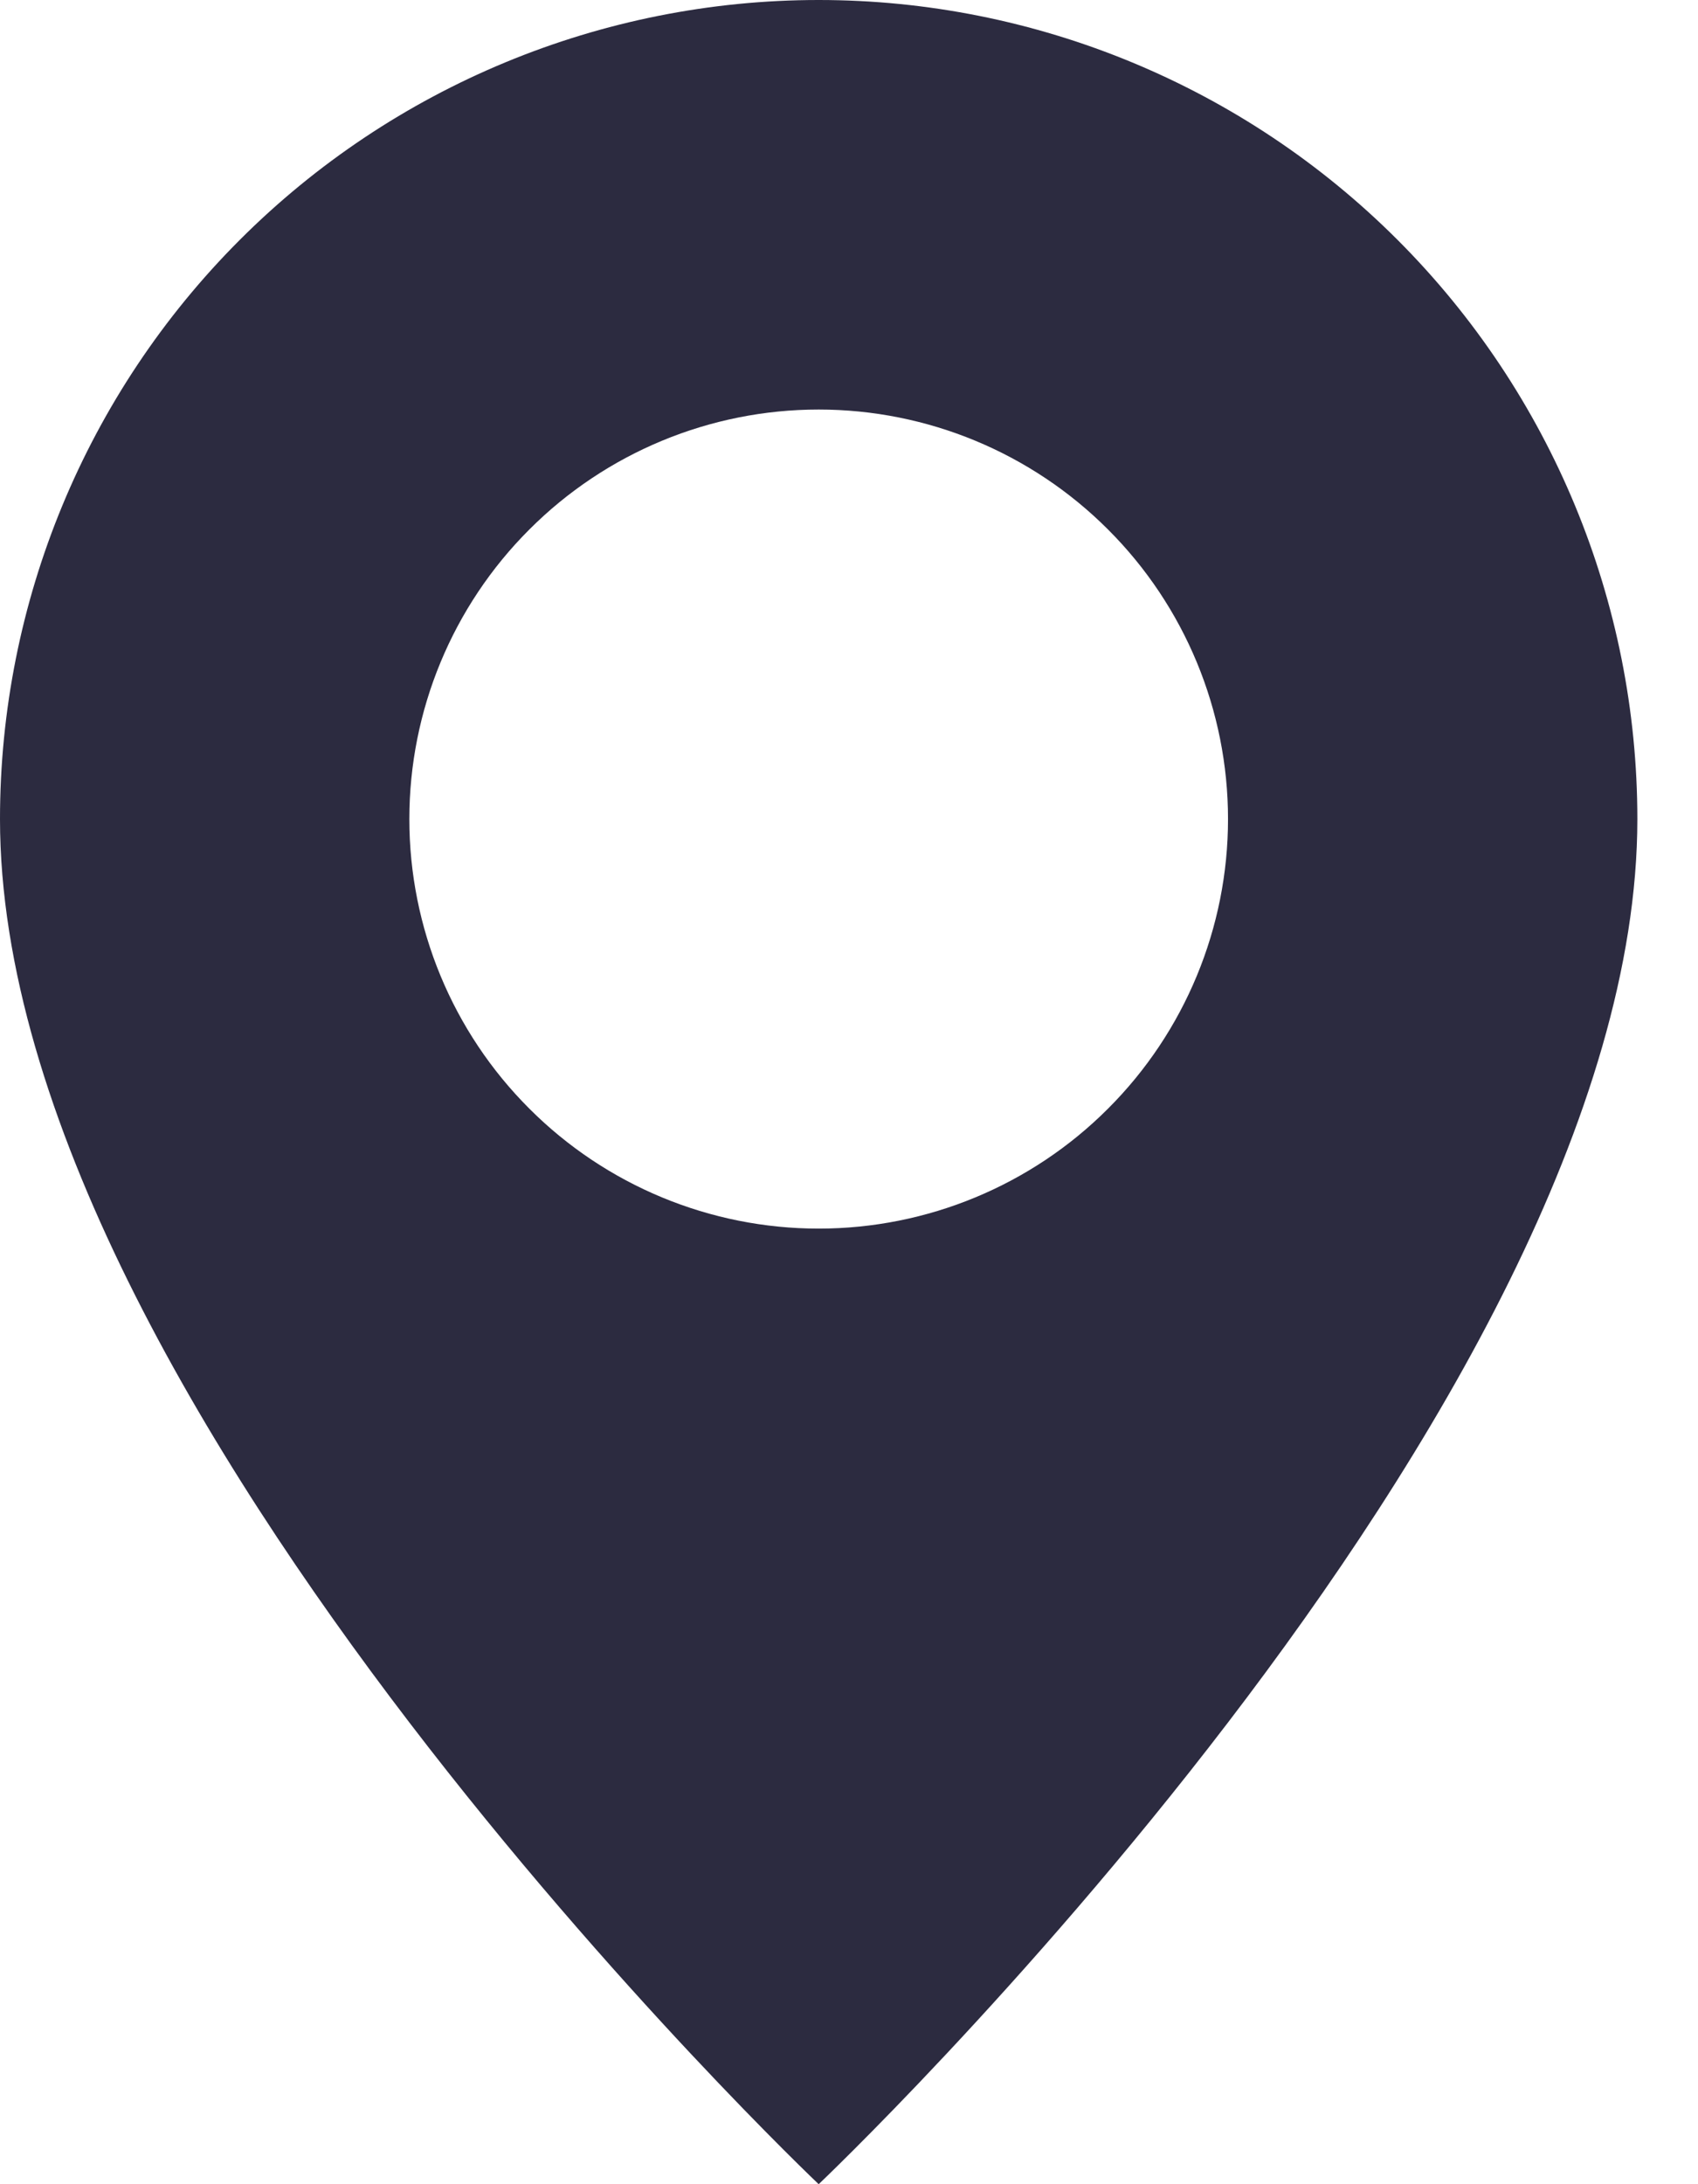 <?xml version="1.0" encoding="UTF-8"?> <svg xmlns="http://www.w3.org/2000/svg" width="14" height="18" viewBox="0 0 14 18" fill="none"><path d="M6.75 18C6.75 18 13.5 11.603 13.5 6.75C13.5 4.96 12.789 3.243 11.523 1.977C10.257 0.711 8.54 0 6.75 0C4.96 0 3.243 0.711 1.977 1.977C0.711 3.243 2.66762e-08 4.96 0 6.75C0 11.603 6.75 18 6.75 18ZM6.75 10.125C5.855 10.125 4.996 9.769 4.364 9.136C3.731 8.504 3.375 7.645 3.375 6.75C3.375 5.855 3.731 4.996 4.364 4.364C4.996 3.731 5.855 3.375 6.75 3.375C7.645 3.375 8.504 3.731 9.136 4.364C9.769 4.996 10.125 5.855 10.125 6.75C10.125 7.645 9.769 8.504 9.136 9.136C8.504 9.769 7.645 10.125 6.75 10.125Z" fill="#2C2B40"></path></svg> 